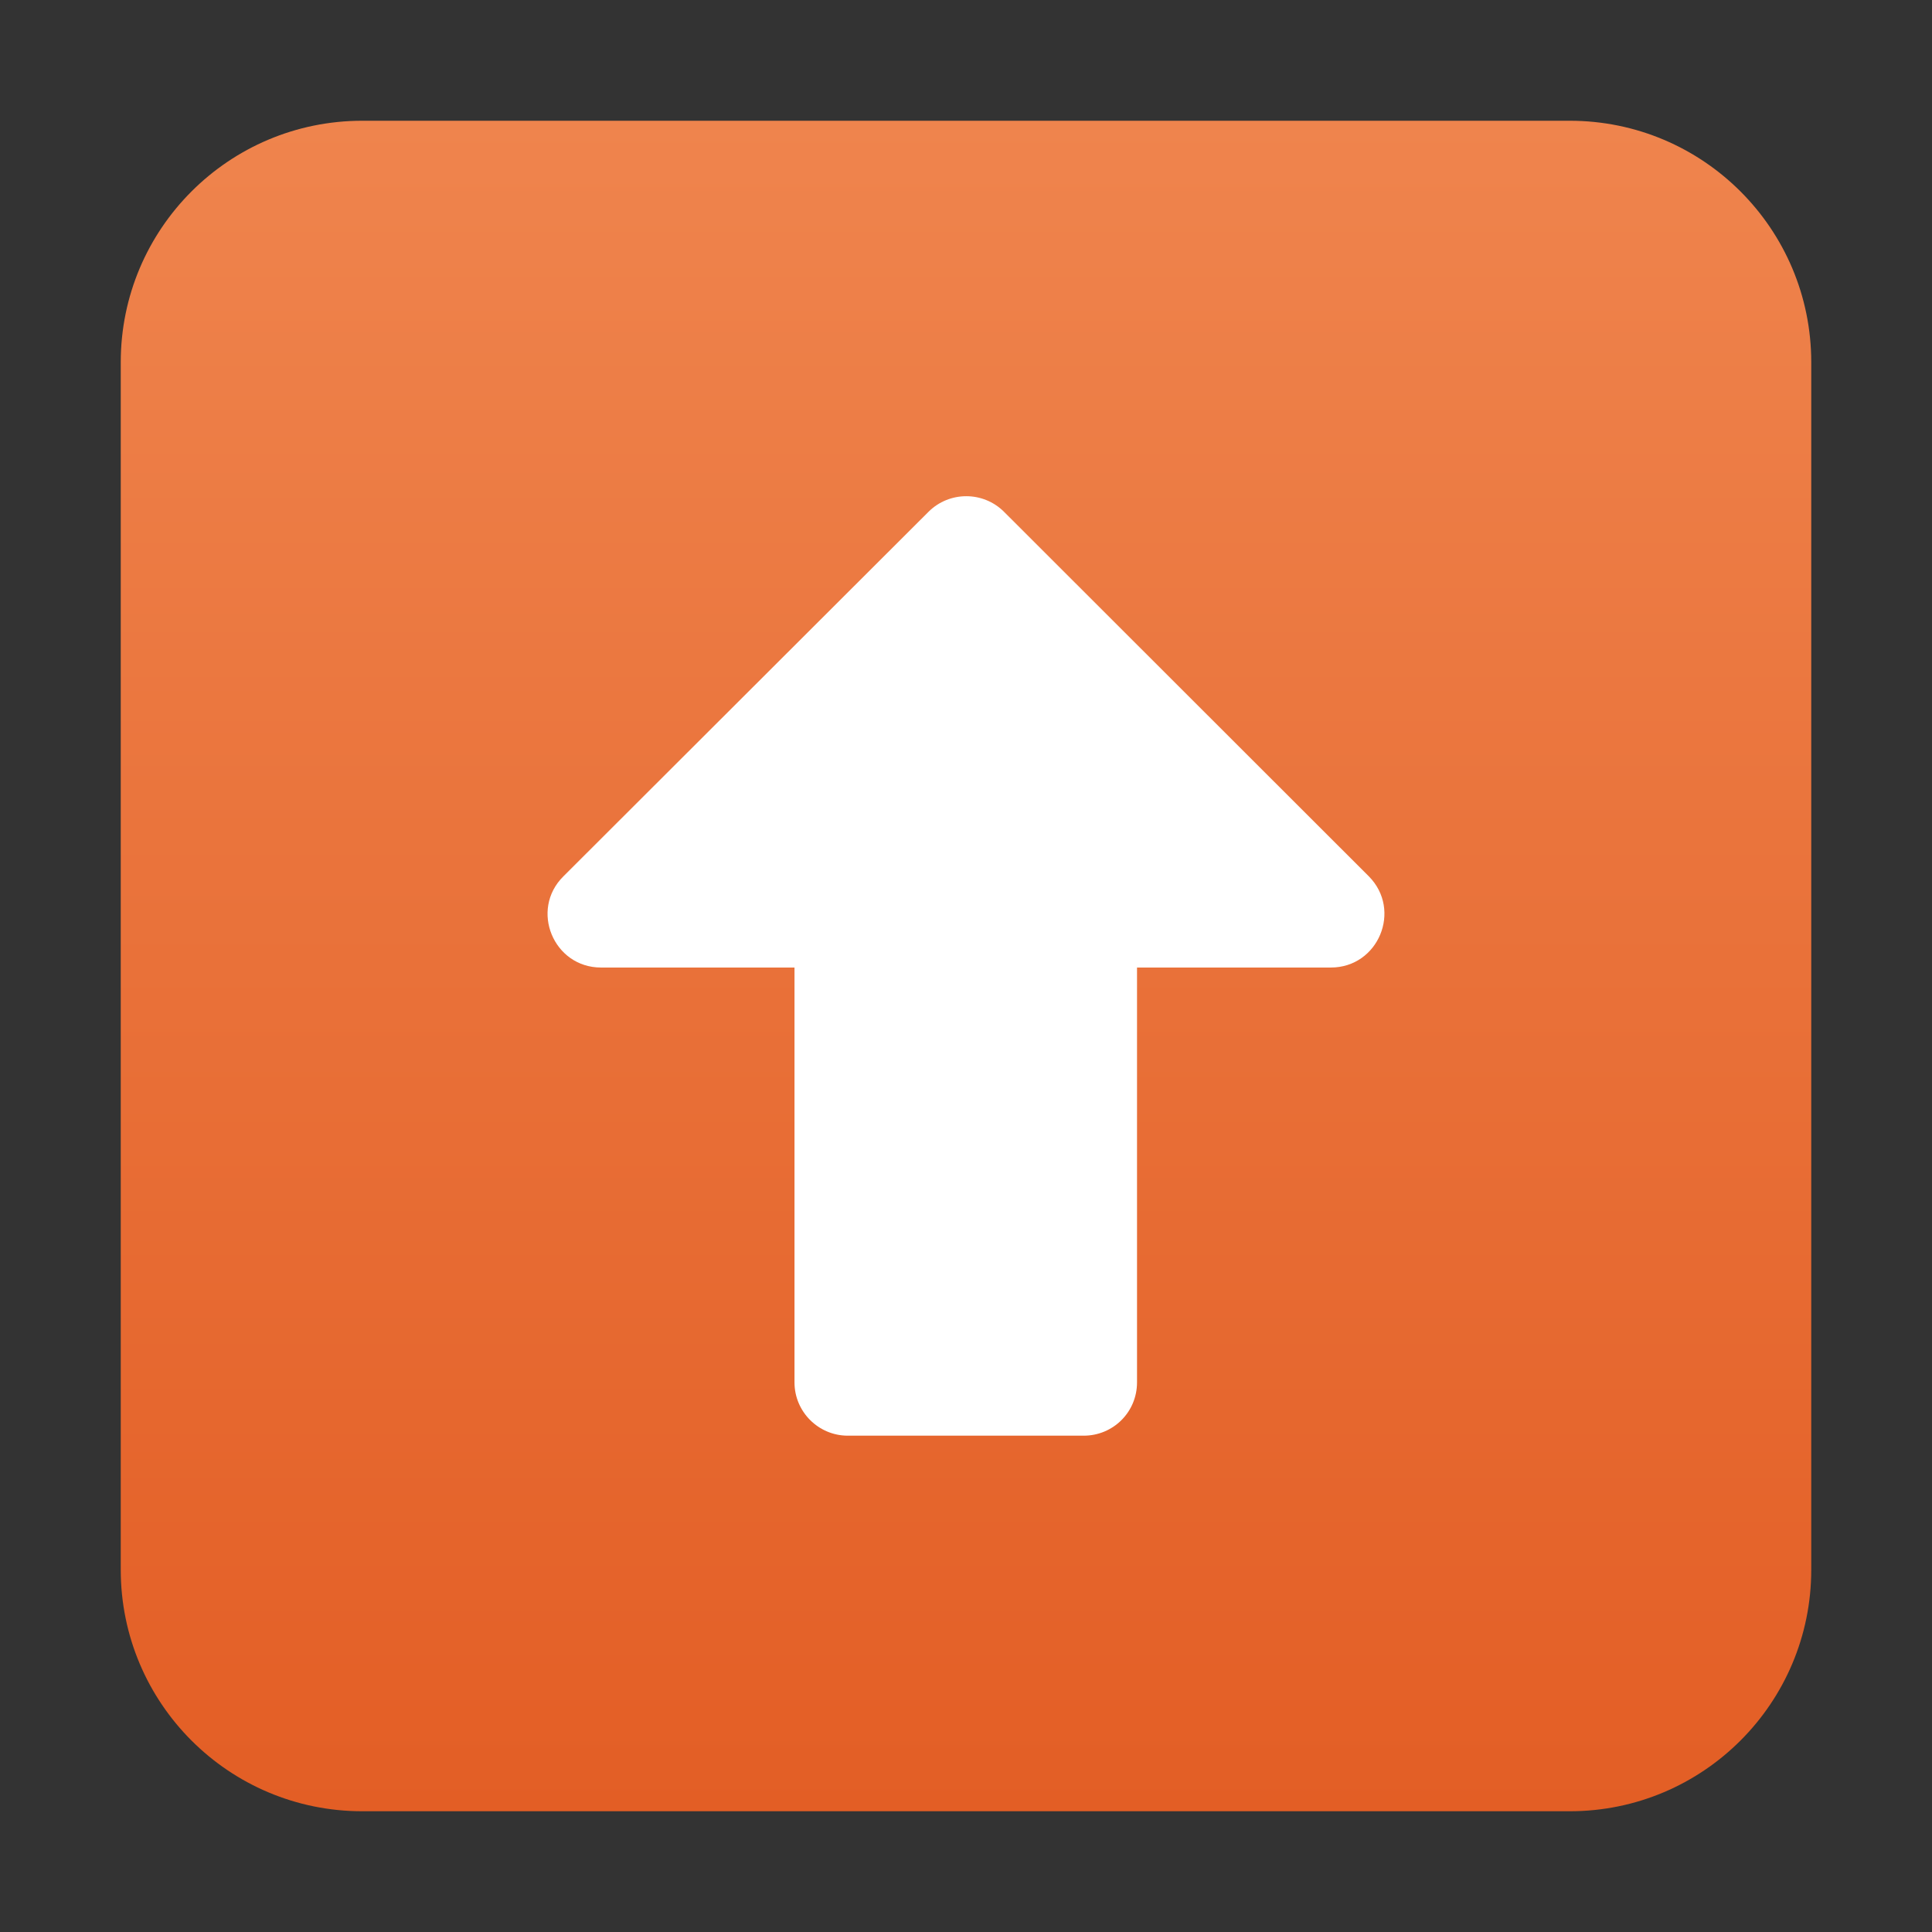 <svg width="48" height="48" viewBox="0 0 48 48" fill="none" xmlns="http://www.w3.org/2000/svg">
<rect x="0" y="0" width="48" height="48" fill="#333333" stroke="none"/>
<path d="M3 9C3 5.686 5.686 3 9 3H39C42.314 3 45 5.686 45 9V39C45 42.314 42.314 45 39 45H9C5.686 45 3 42.314 3 39V9Z" fill="url(#paint0_linear_360_14871)"/>
<path d="M28.258 24.038H33.065C34.245 24.038 34.84 22.612 34.008 21.772L24.945 12.716C24.427 12.199 23.586 12.199 23.068 12.716L13.998 21.772C13.157 22.604 13.751 24.038 14.932 24.038H19.739V34.345C19.739 35.075 20.334 35.669 21.064 35.669H26.924C27.655 35.669 28.249 35.084 28.249 34.345V24.038H28.258Z" fill="white"/>
<defs>
<linearGradient id="paint0_linear_360_14871" x1="24" y1="3" x2="24" y2="45" gradientUnits="userSpaceOnUse">
<stop stop-color="#EF844D"/>
<stop offset="1" stop-color="#E35E25"/>
</linearGradient>
</defs>
</svg>
